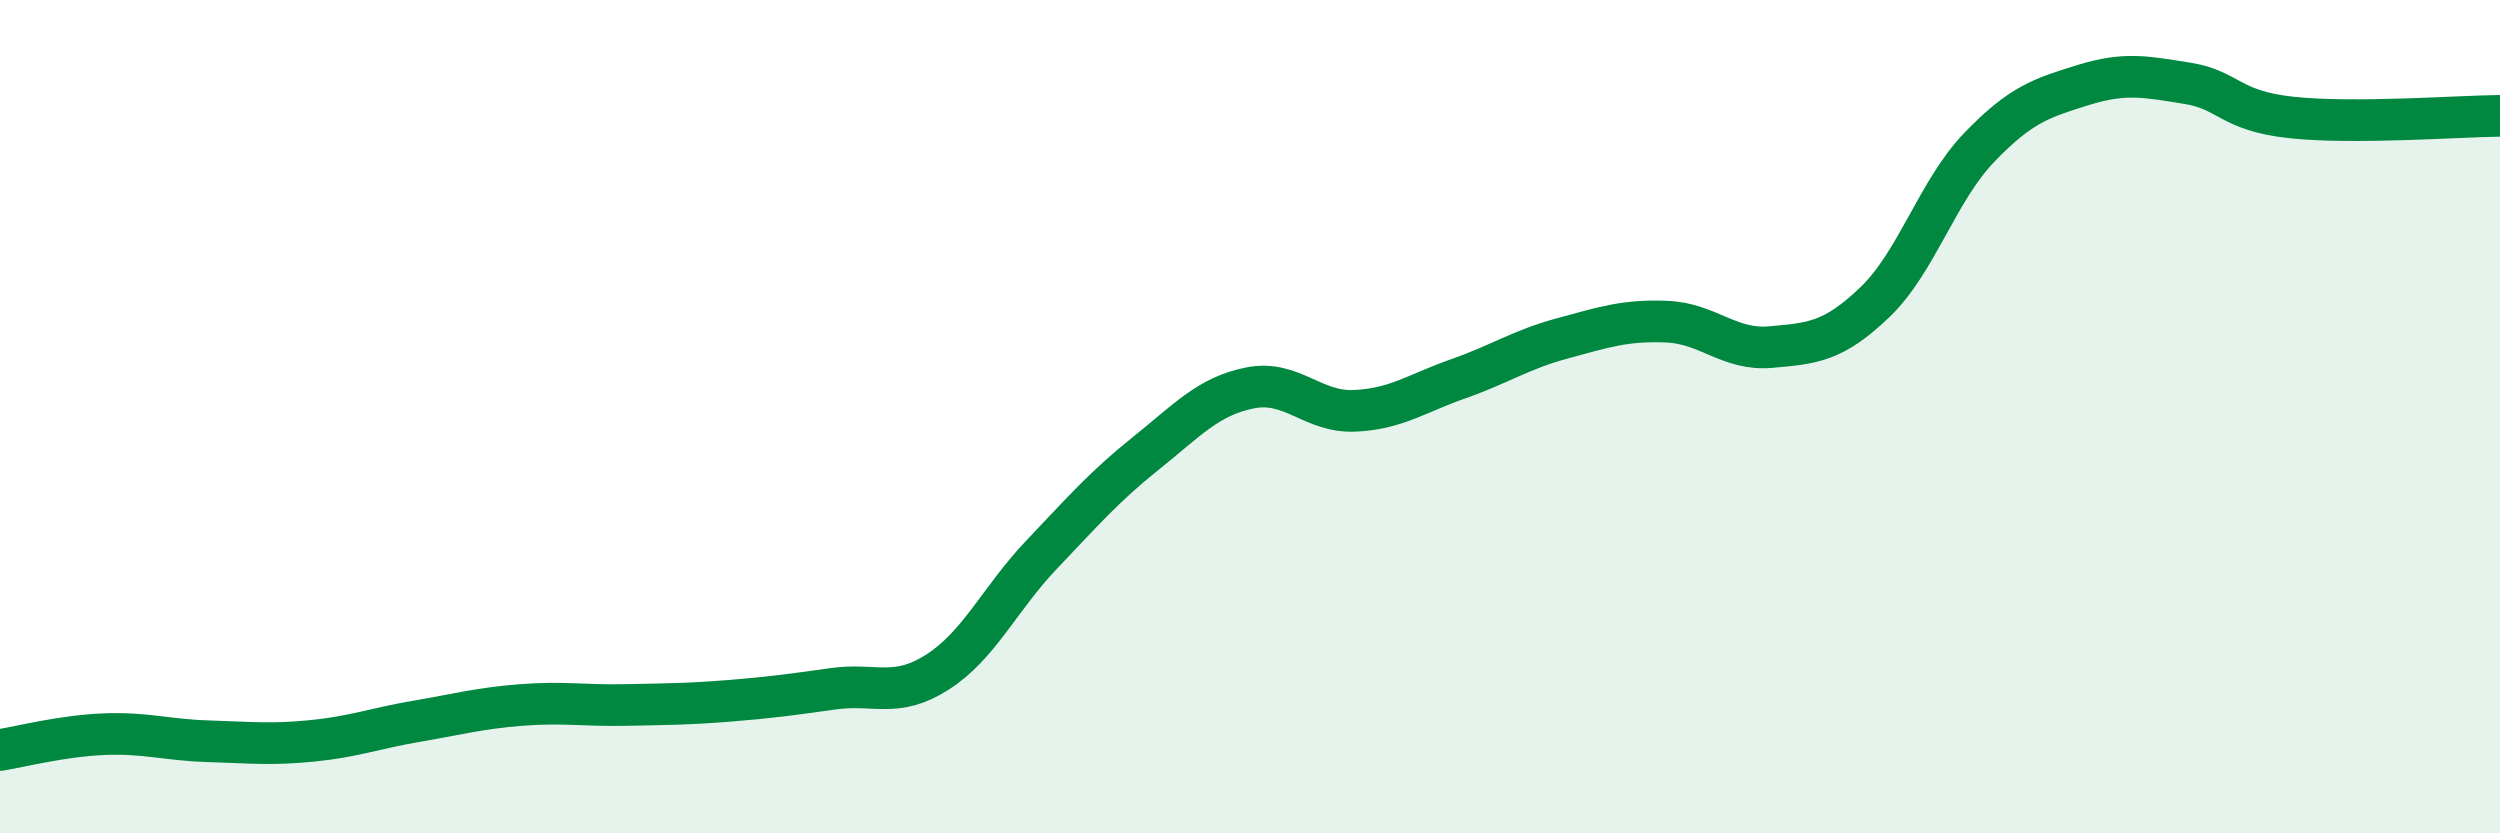 
    <svg width="60" height="20" viewBox="0 0 60 20" xmlns="http://www.w3.org/2000/svg">
      <path
        d="M 0,18 C 0.5,17.92 1.5,17.66 2.5,17.62 C 3.5,17.58 4,17.76 5,17.79 C 6,17.82 6.5,17.88 7.5,17.78 C 8.5,17.68 9,17.48 10,17.31 C 11,17.14 11.5,17 12.5,16.92 C 13.5,16.84 14,16.94 15,16.92 C 16,16.9 16.5,16.9 17.5,16.82 C 18.5,16.74 19,16.67 20,16.53 C 21,16.39 21.5,16.77 22.5,16.13 C 23.5,15.49 24,14.36 25,13.31 C 26,12.26 26.5,11.68 27.5,10.88 C 28.5,10.08 29,9.51 30,9.31 C 31,9.11 31.5,9.9 32.5,9.86 C 33.5,9.82 34,9.44 35,9.09 C 36,8.74 36.5,8.39 37.5,8.12 C 38.5,7.85 39,7.68 40,7.72 C 41,7.76 41.5,8.42 42.5,8.33 C 43.5,8.24 44,8.21 45,7.25 C 46,6.29 46.5,4.58 47.5,3.54 C 48.5,2.5 49,2.35 50,2.04 C 51,1.73 51.5,1.84 52.5,2 C 53.5,2.16 53.5,2.66 55,2.82 C 56.5,2.98 59,2.79 60,2.78L60 20L0 20Z"
        fill="#008740"
        opacity="0.1"
        stroke-linecap="round"
        stroke-linejoin="round"
      />
      <path
        d="M 0,18 C 0.5,17.92 1.5,17.66 2.5,17.62 C 3.5,17.58 4,17.76 5,17.79 C 6,17.82 6.5,17.88 7.5,17.78 C 8.5,17.68 9,17.48 10,17.31 C 11,17.14 11.5,17 12.5,16.92 C 13.5,16.84 14,16.94 15,16.92 C 16,16.9 16.5,16.9 17.5,16.82 C 18.5,16.74 19,16.67 20,16.53 C 21,16.39 21.5,16.77 22.5,16.13 C 23.5,15.49 24,14.36 25,13.31 C 26,12.26 26.5,11.68 27.5,10.88 C 28.5,10.08 29,9.51 30,9.31 C 31,9.11 31.5,9.9 32.5,9.86 C 33.5,9.82 34,9.44 35,9.09 C 36,8.74 36.5,8.39 37.5,8.12 C 38.5,7.85 39,7.68 40,7.72 C 41,7.76 41.5,8.42 42.5,8.33 C 43.5,8.24 44,8.21 45,7.25 C 46,6.29 46.5,4.58 47.5,3.54 C 48.5,2.5 49,2.35 50,2.04 C 51,1.73 51.5,1.84 52.5,2 C 53.5,2.16 53.5,2.66 55,2.82 C 56.5,2.98 59,2.79 60,2.78"
        stroke="#008740"
        stroke-width="1"
        fill="none"
        stroke-linecap="round"
        stroke-linejoin="round"
      />
    </svg>
  